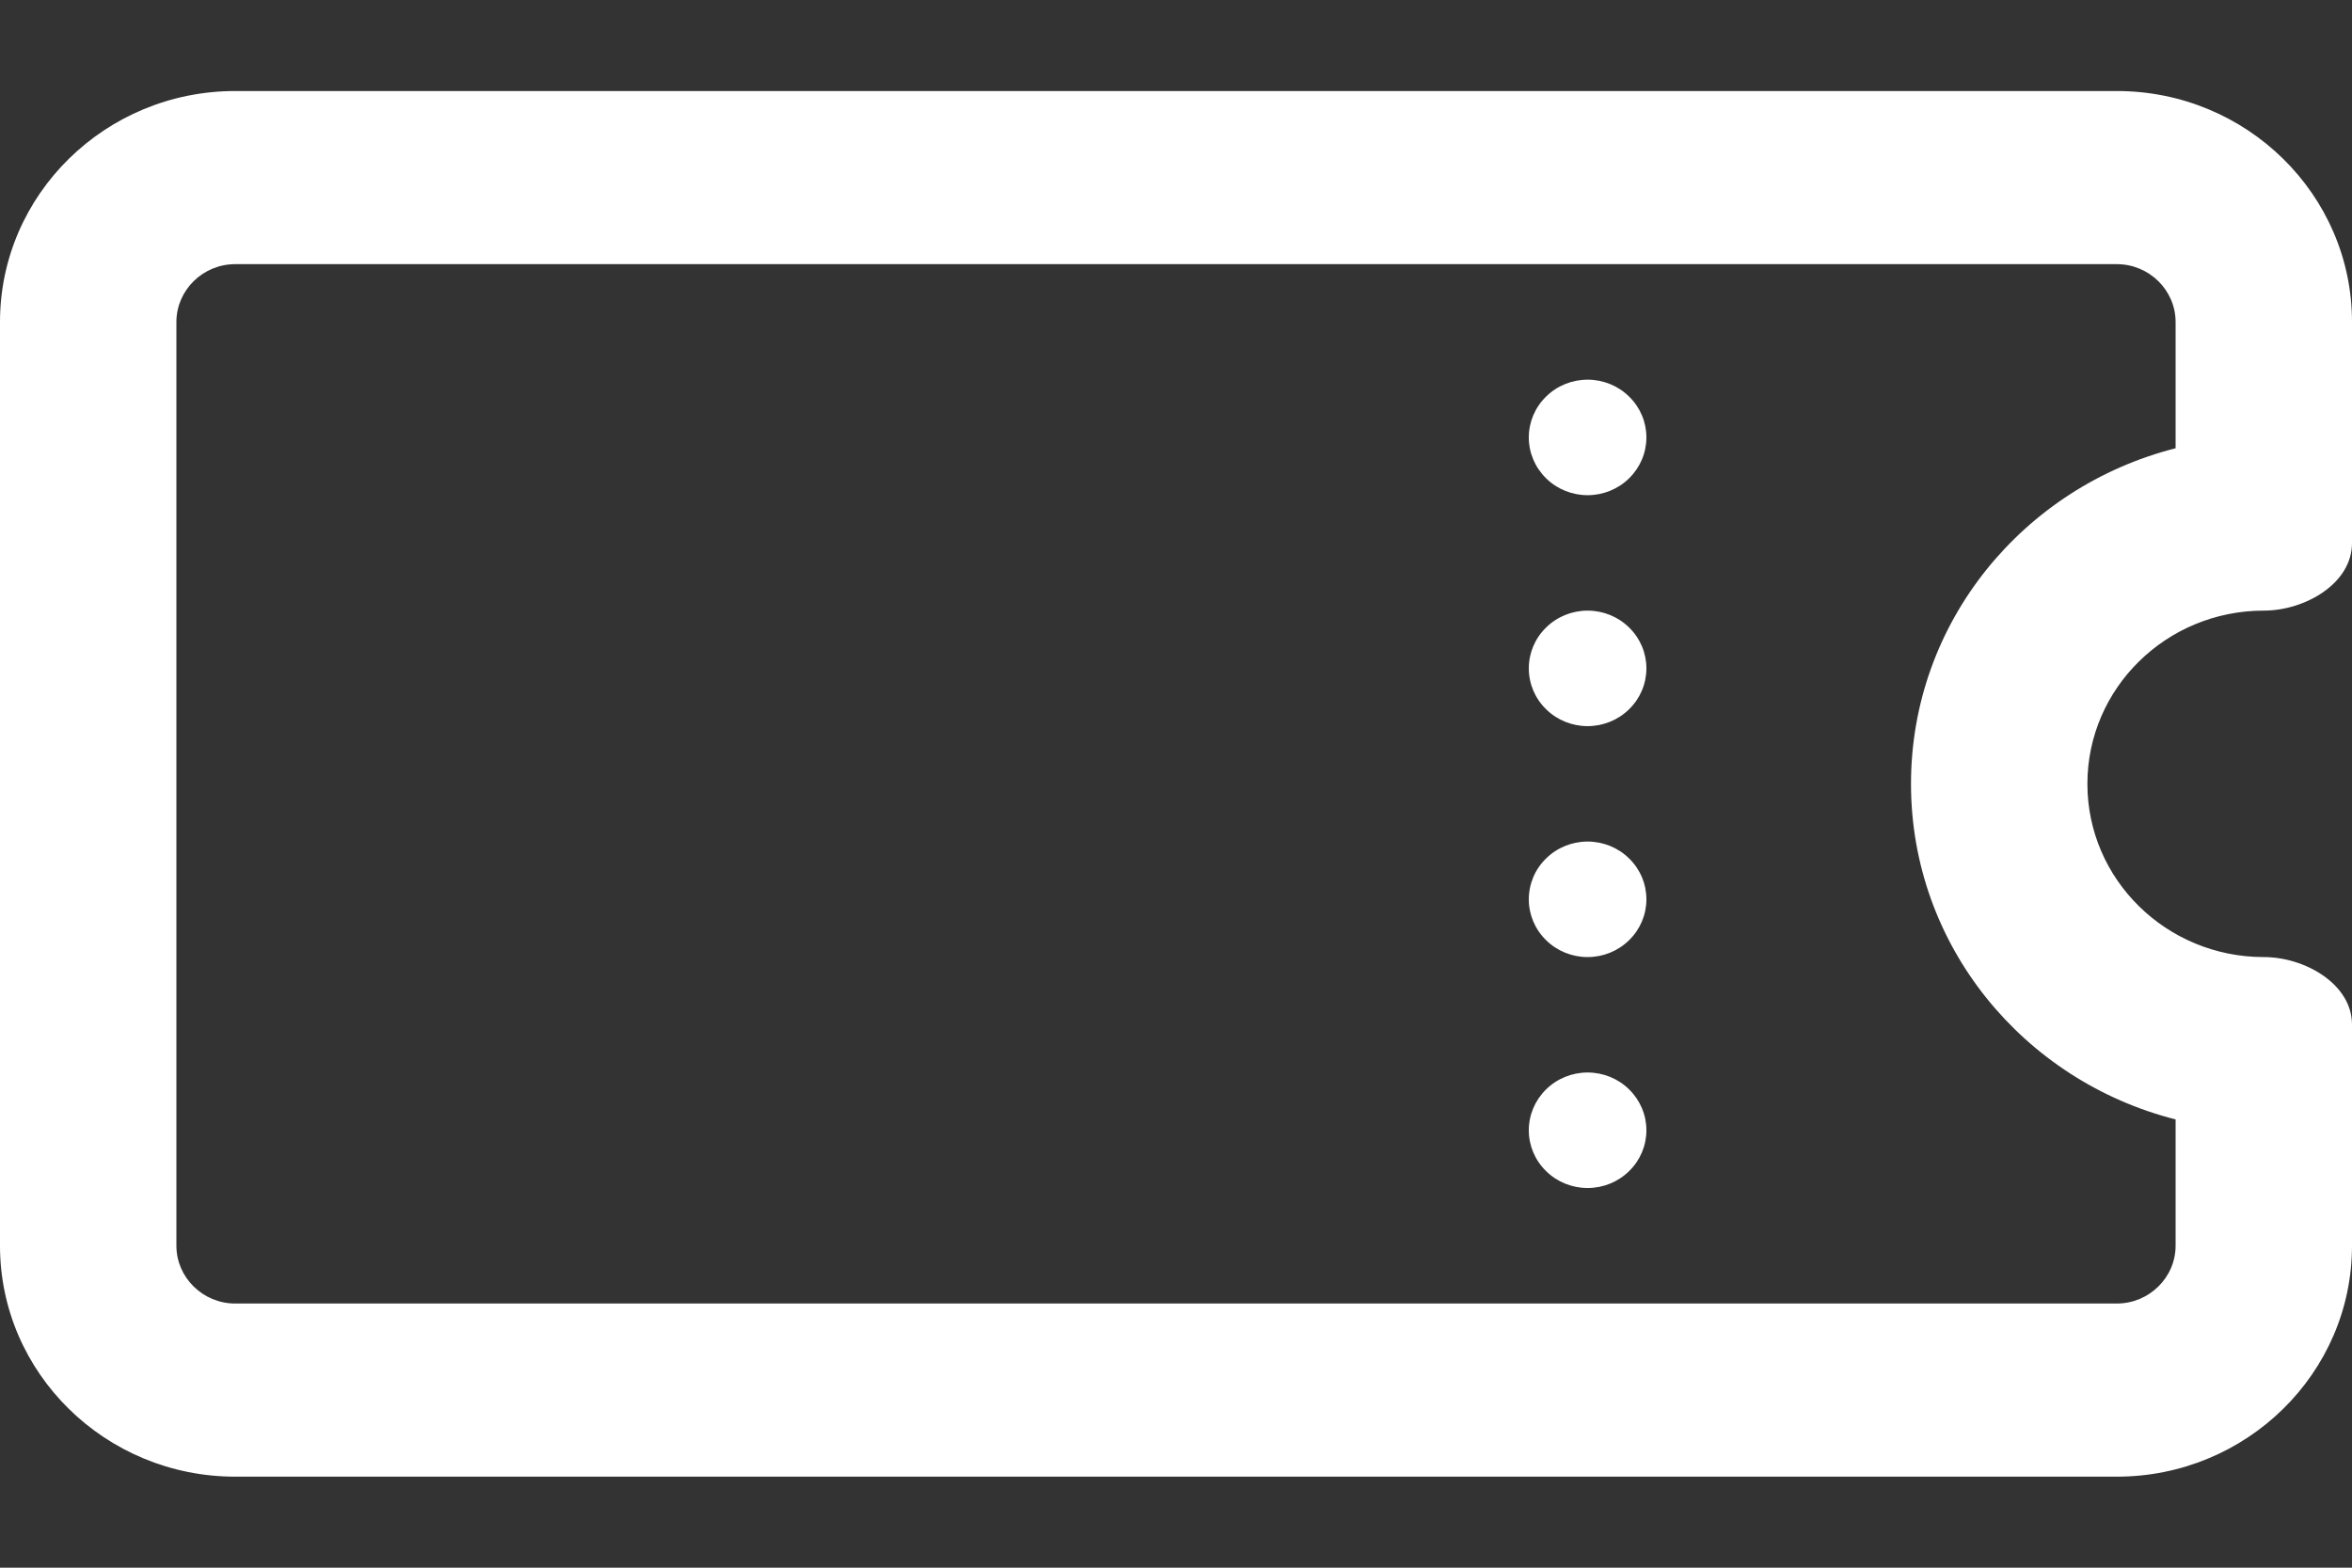 <svg width="24" height="16" viewBox="0 0 24 16" fill="none" xmlns="http://www.w3.org/2000/svg">
<rect x="0" y="0" width="24" height="16" fill="#333333" stroke="none"/>
<path d="M1.8 3.286C1.8 2.962 2.07 2.696 2.4 2.696H21.6C21.93 2.696 22.2 2.962 22.2 3.286V4.575C20.648 4.969 19.5 6.35 19.5 8C19.5 9.65 20.648 11.031 22.2 11.425V12.714C22.2 13.038 21.93 13.304 21.6 13.304H2.4C2.07 13.304 1.8 13.038 1.8 12.714V3.286ZM2.4 0.929C1.076 0.929 0 1.986 0 3.286V12.714C0 14.014 1.076 15.071 2.4 15.071H21.6C22.924 15.071 24 14.014 24 12.714V10.457C24 10.044 23.52 9.768 23.1 9.768C22.106 9.768 21.3 8.976 21.3 8C21.3 7.024 22.106 6.232 23.1 6.232C23.52 6.232 24 5.956 24 5.543V3.286C24 1.986 22.924 0.929 21.6 0.929H2.4ZM16.8 4.464C16.8 4.308 16.737 4.158 16.624 4.048C16.512 3.937 16.359 3.875 16.2 3.875C16.041 3.875 15.888 3.937 15.776 4.048C15.663 4.158 15.6 4.308 15.6 4.464C15.6 4.621 15.663 4.77 15.776 4.881C15.888 4.992 16.041 5.054 16.2 5.054C16.359 5.054 16.512 4.992 16.624 4.881C16.737 4.77 16.8 4.621 16.8 4.464ZM16.8 6.821C16.8 6.665 16.737 6.515 16.624 6.405C16.512 6.294 16.359 6.232 16.2 6.232C16.041 6.232 15.888 6.294 15.776 6.405C15.663 6.515 15.6 6.665 15.6 6.821C15.6 6.978 15.663 7.128 15.776 7.238C15.888 7.349 16.041 7.411 16.2 7.411C16.359 7.411 16.512 7.349 16.624 7.238C16.737 7.128 16.8 6.978 16.8 6.821ZM16.2 9.768C16.359 9.768 16.512 9.706 16.624 9.595C16.737 9.485 16.8 9.335 16.8 9.179C16.8 9.022 16.737 8.872 16.624 8.762C16.512 8.651 16.359 8.589 16.2 8.589C16.041 8.589 15.888 8.651 15.776 8.762C15.663 8.872 15.6 9.022 15.6 9.179C15.6 9.335 15.663 9.485 15.776 9.595C15.888 9.706 16.041 9.768 16.2 9.768ZM16.8 11.536C16.8 11.379 16.737 11.23 16.624 11.119C16.512 11.008 16.359 10.946 16.2 10.946C16.041 10.946 15.888 11.008 15.776 11.119C15.663 11.23 15.6 11.379 15.6 11.536C15.6 11.692 15.663 11.842 15.776 11.952C15.888 12.063 16.041 12.125 16.2 12.125C16.359 12.125 16.512 12.063 16.624 11.952C16.737 11.842 16.8 11.692 16.8 11.536Z" fill="white"/>
</svg>
